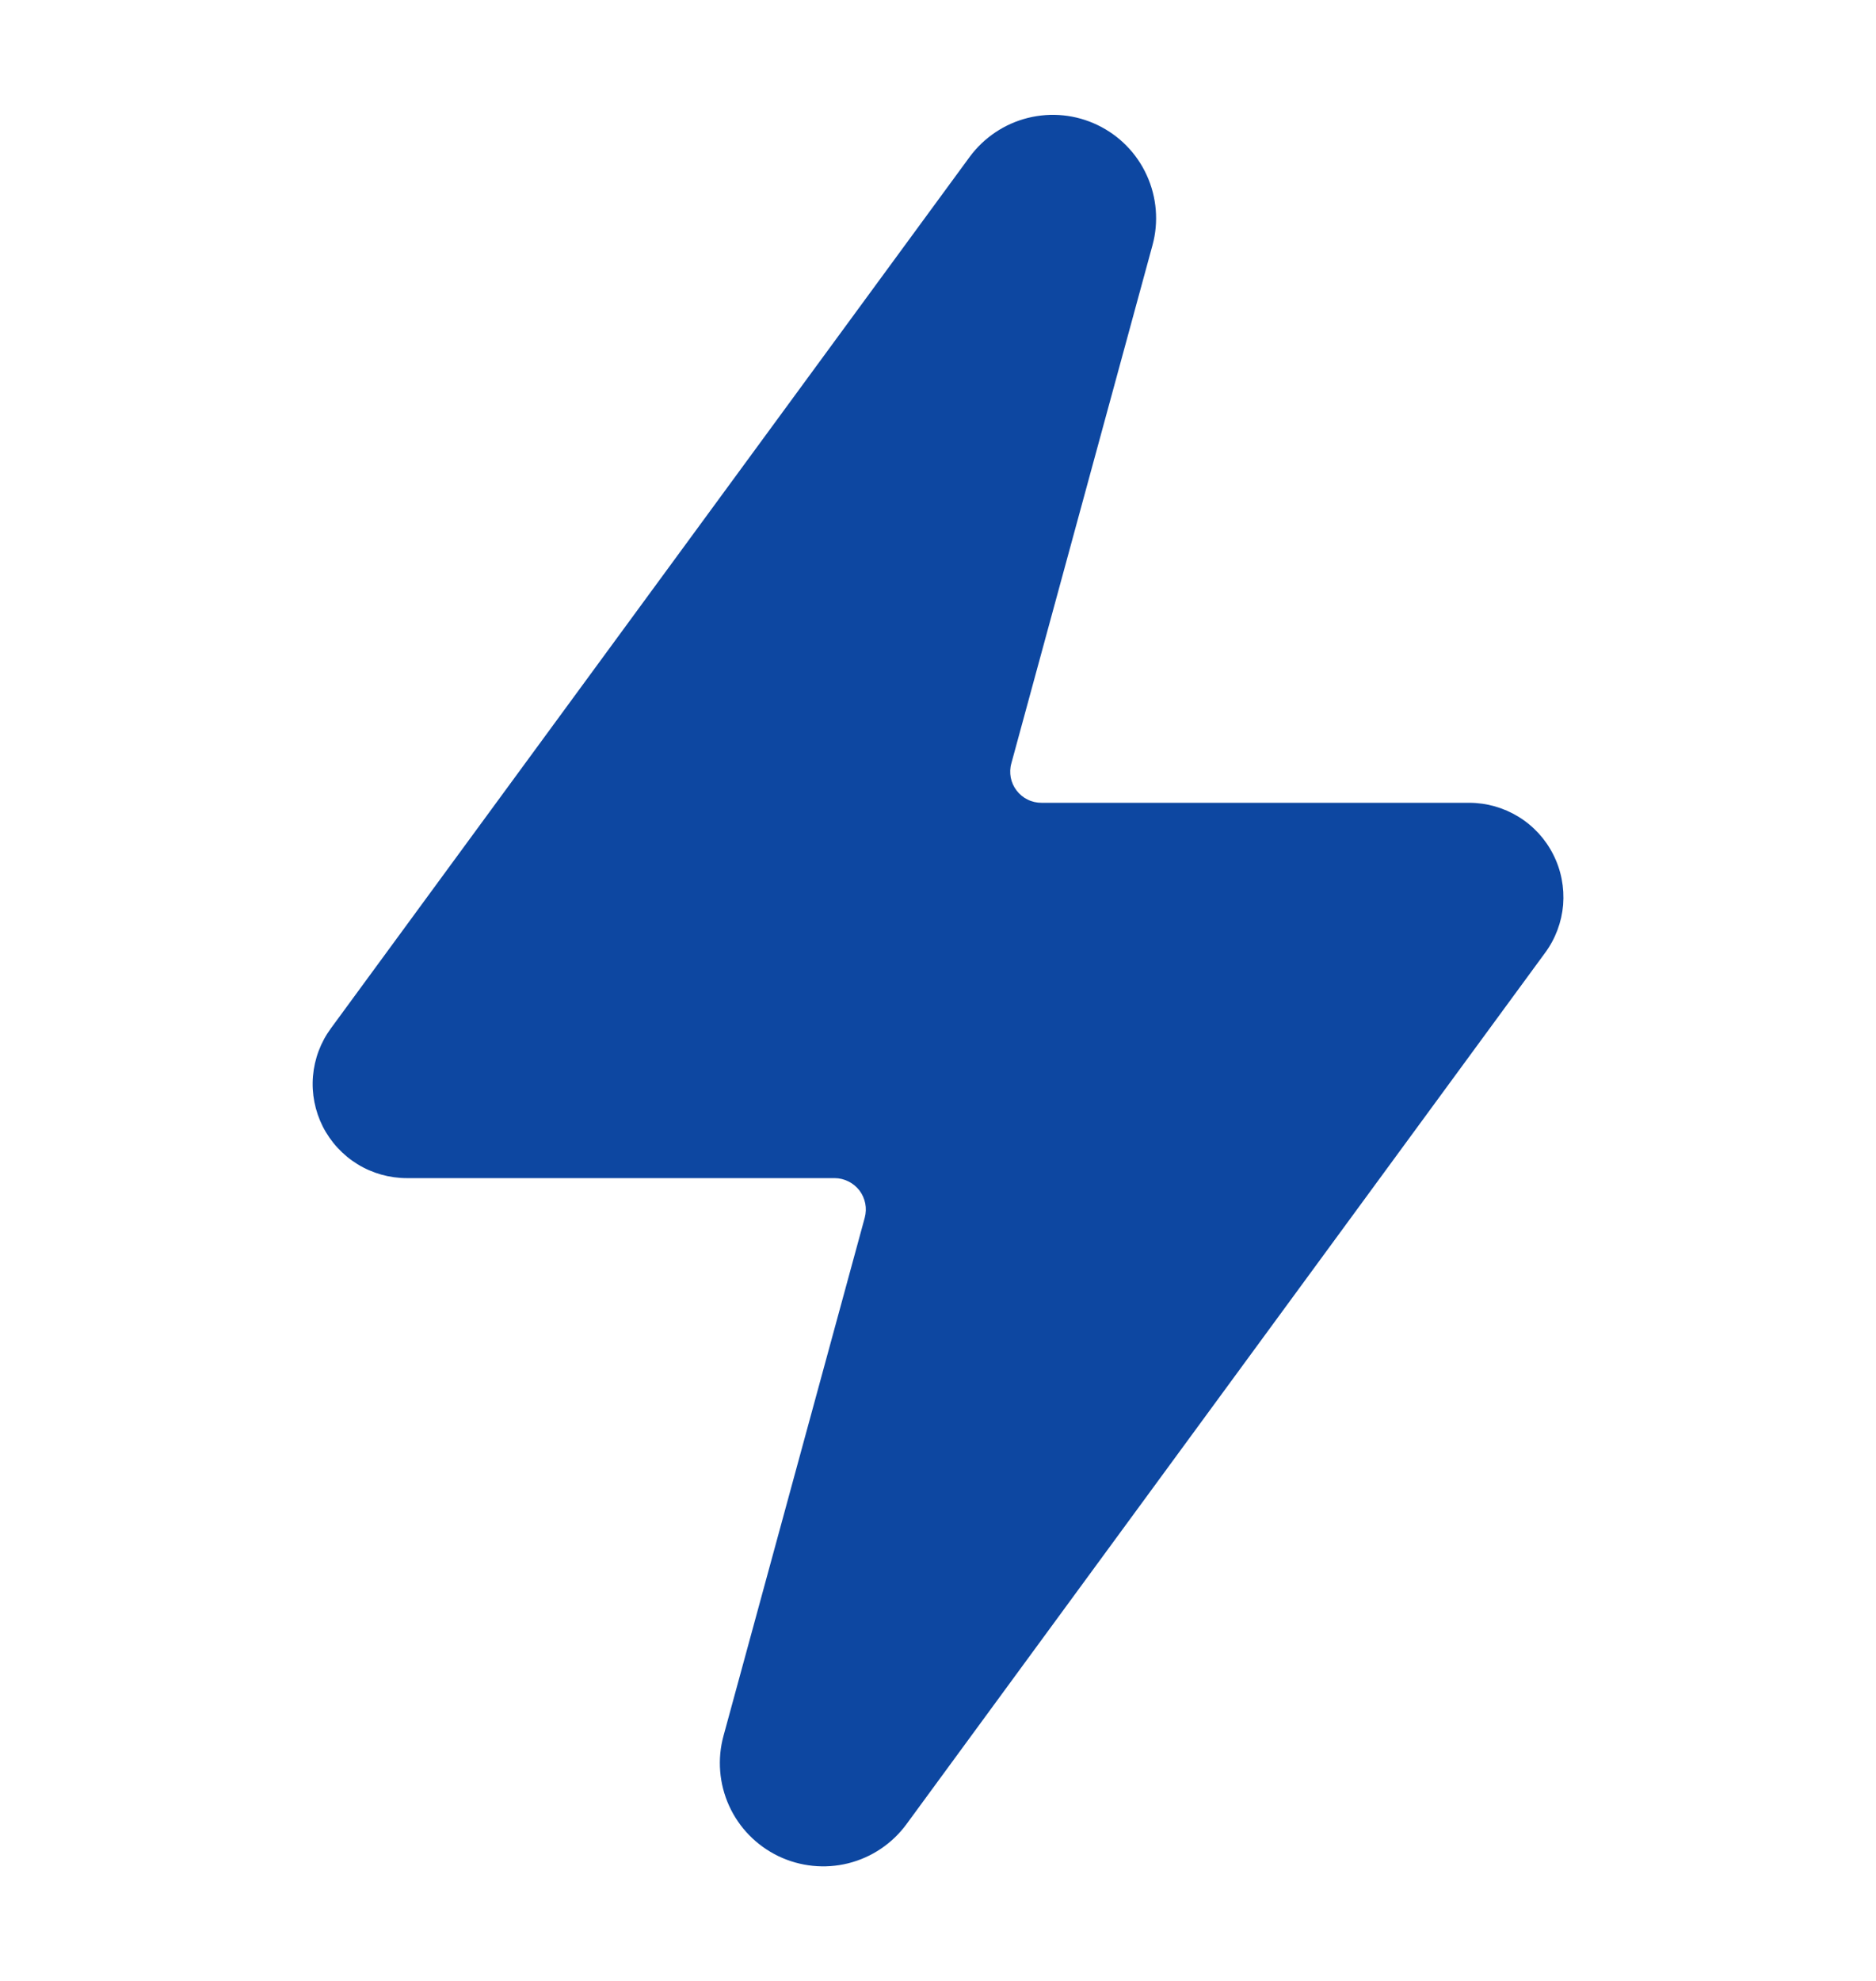 <svg width="18" height="19" viewBox="0 0 18 19" fill="none" xmlns="http://www.w3.org/2000/svg">
<path d="M3.176 9.862L9.303 1.506C9.44 1.32 9.638 1.187 9.862 1.131C10.087 1.075 10.323 1.099 10.532 1.2C10.74 1.3 10.907 1.47 11.003 1.681C11.099 1.891 11.119 2.129 11.058 2.352L9.704 7.321C9.691 7.366 9.69 7.412 9.698 7.458C9.707 7.503 9.726 7.546 9.754 7.582C9.782 7.619 9.818 7.649 9.86 7.669C9.901 7.69 9.947 7.7 9.993 7.7H14.097C14.264 7.7 14.428 7.747 14.57 7.834C14.713 7.922 14.828 8.047 14.903 8.196C14.979 8.345 15.011 8.512 14.998 8.679C14.984 8.845 14.924 9.005 14.825 9.139L8.698 17.496C8.561 17.683 8.363 17.816 8.138 17.872C7.914 17.928 7.676 17.903 7.468 17.803C7.259 17.702 7.092 17.532 6.996 17.321C6.9 17.11 6.881 16.872 6.942 16.649L8.297 11.68C8.309 11.635 8.311 11.588 8.302 11.543C8.293 11.498 8.274 11.455 8.246 11.418C8.218 11.382 8.182 11.352 8.141 11.332C8.1 11.311 8.054 11.3 8.008 11.3H3.904C3.737 11.3 3.573 11.254 3.431 11.167C3.288 11.079 3.173 10.954 3.097 10.805C3.022 10.656 2.989 10.489 3.003 10.322C3.017 10.156 3.077 9.996 3.176 9.862Z" fill="#0D47A1"/>
</svg>
